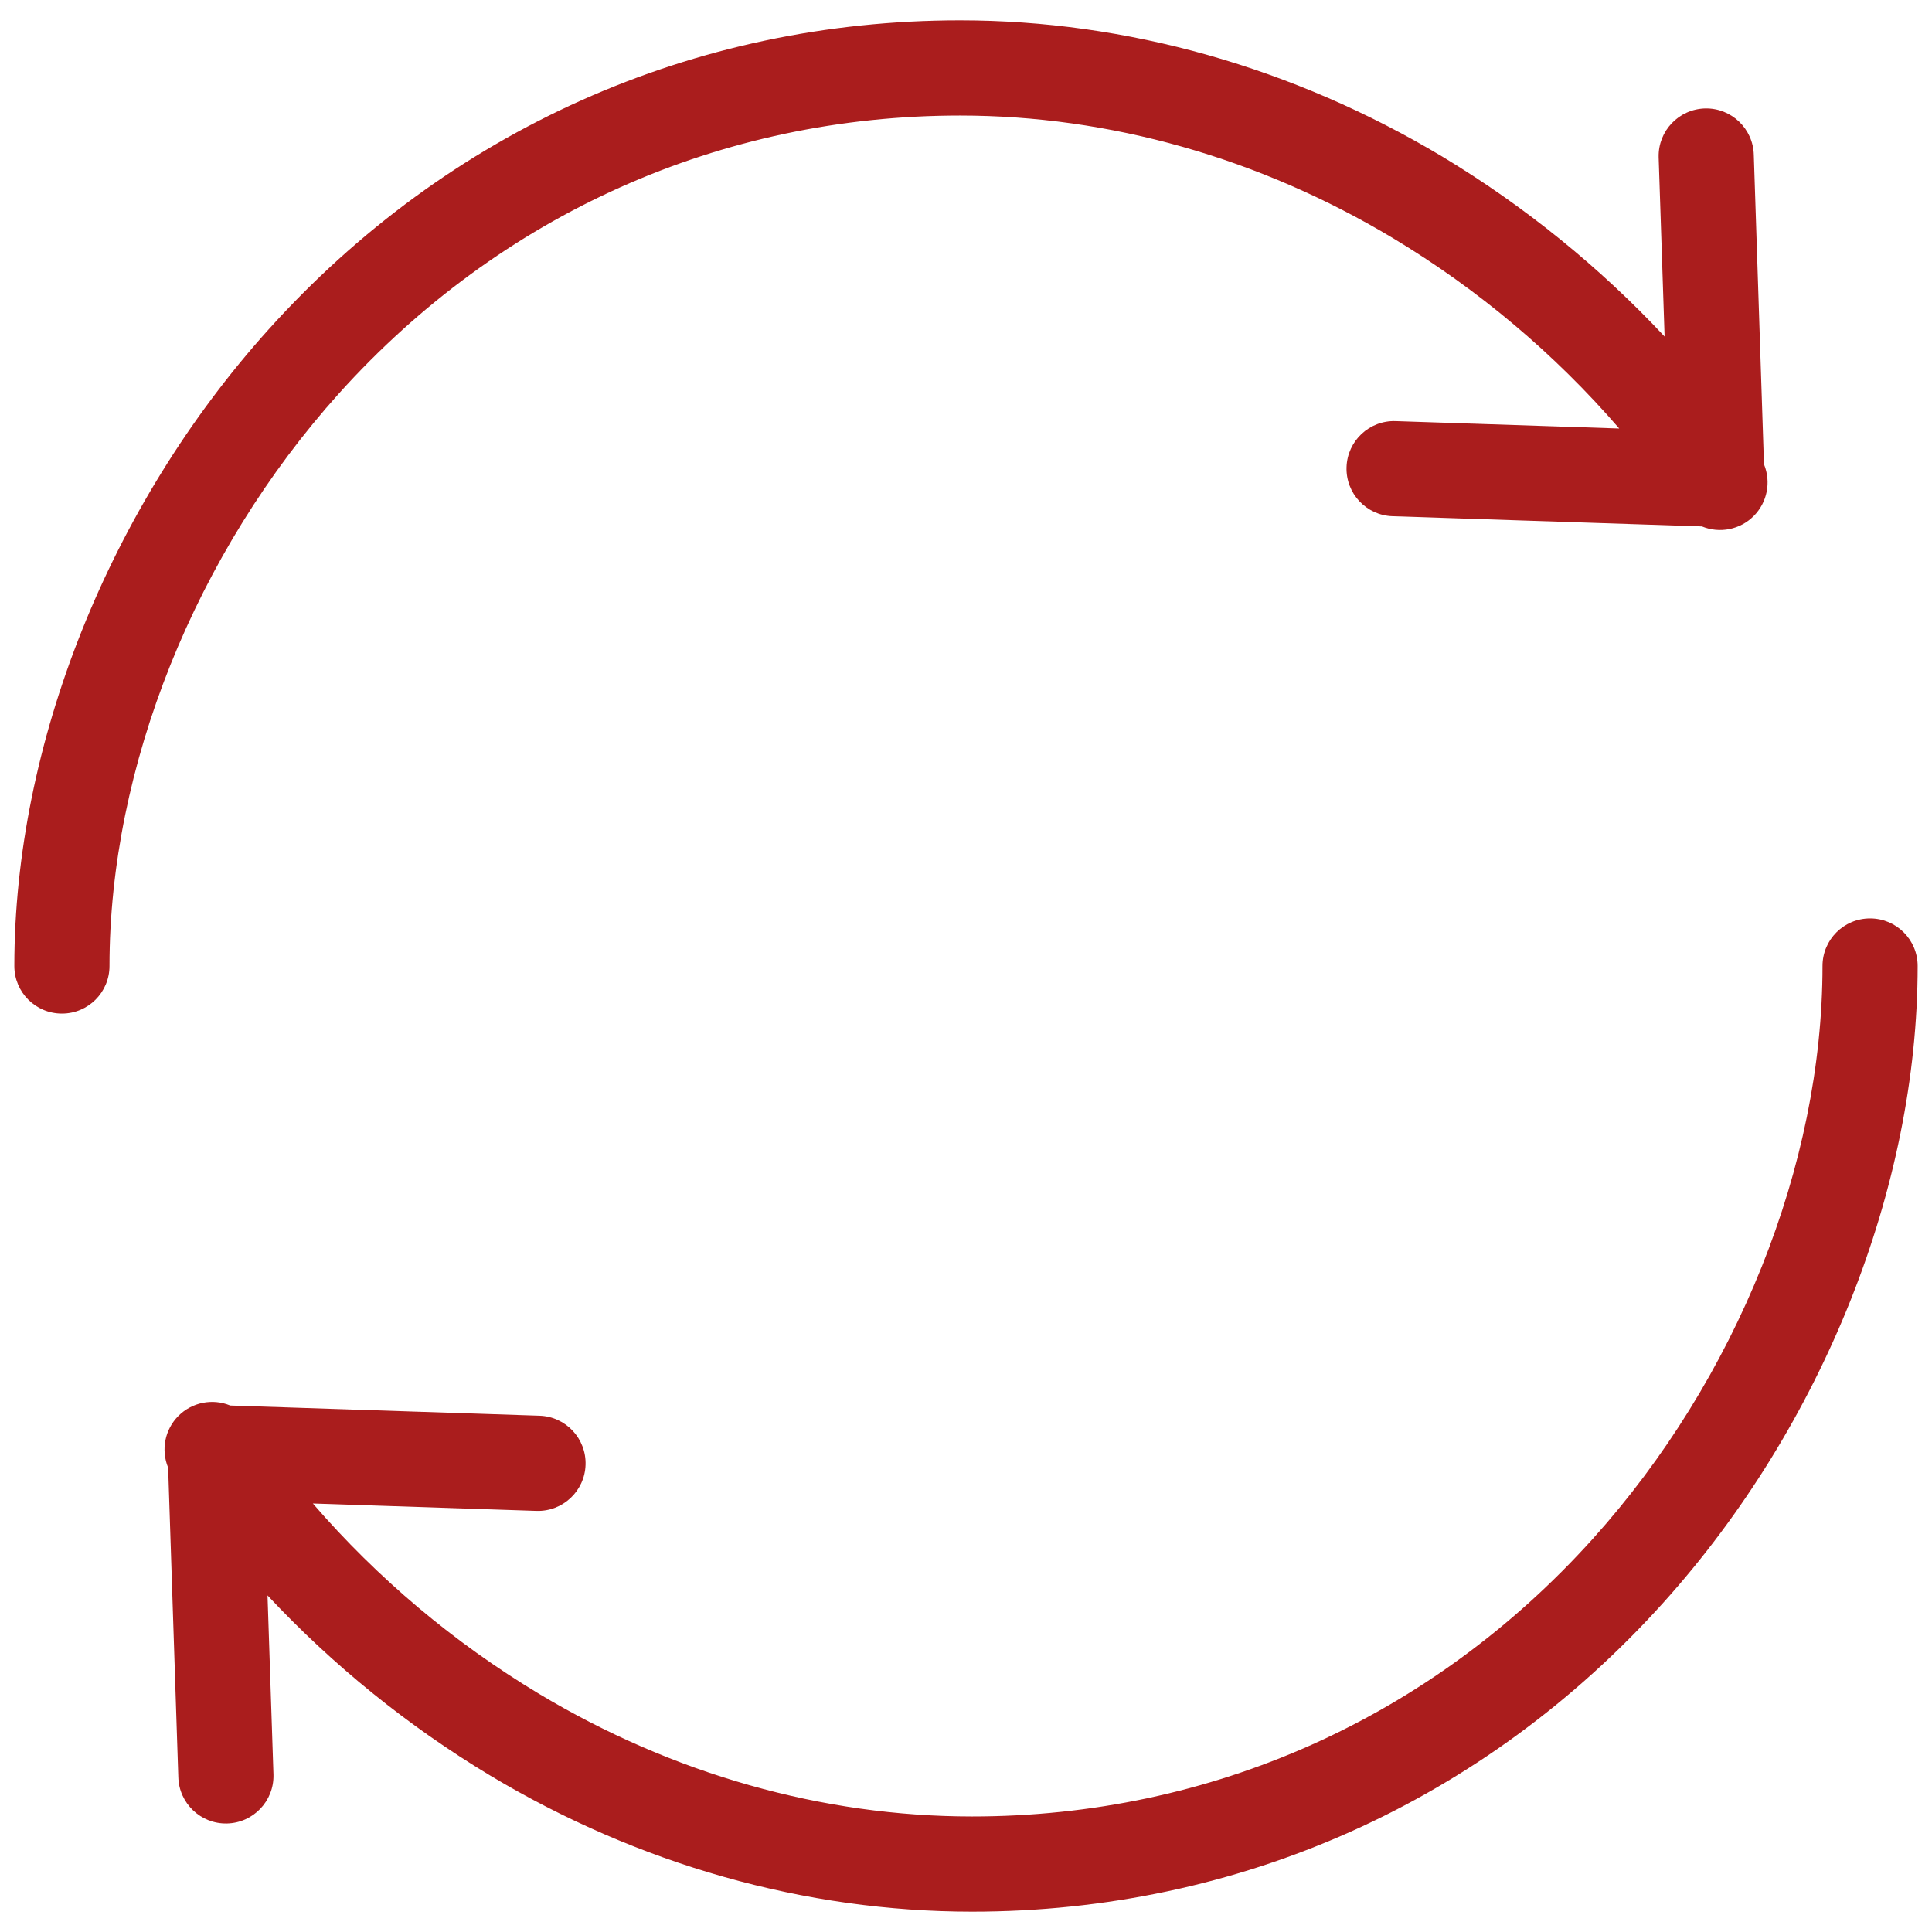 <svg xmlns="http://www.w3.org/2000/svg" width="64" height="64" viewBox="0 0 64 64" fill="none"><path d="M31.803 3.827C36.756 3.827 41.719 5.233 46.153 7.894C48.965 9.586 51.493 11.712 53.639 14.195L46.232 13.95C45.363 13.921 44.634 14.604 44.606 15.473C44.577 16.343 45.259 17.072 46.13 17.1L56.378 17.438C56.966 17.68 57.644 17.545 58.093 17.095C58.543 16.644 58.677 15.967 58.434 15.379L58.097 5.133C58.077 4.262 57.355 3.573 56.486 3.592C55.616 3.613 54.925 4.334 54.945 5.204C54.945 5.215 54.945 5.226 54.946 5.238L55.142 11.148C52.974 8.831 50.496 6.825 47.778 5.187C42.851 2.236 37.328 0.674 31.803 0.674C22.975 0.674 14.837 4.313 8.89 10.922C3.621 16.775 0.475 24.655 0.475 32C0.475 32.871 1.18 33.576 2.051 33.576C2.922 33.576 3.627 32.871 3.627 32C3.627 25.412 6.47 18.321 11.232 13.03C16.575 7.096 23.88 3.827 31.803 3.827Z" fill="#AA1D1D"></path><path d="M61.949 30.424C61.078 30.424 60.373 31.129 60.373 32C60.373 38.587 57.53 45.679 52.768 50.97C47.426 56.905 40.121 60.173 32.199 60.173C27.244 60.173 22.282 58.767 17.849 56.106C15.036 54.414 12.51 52.287 10.364 49.805L17.77 50.05C18.64 50.078 19.369 49.396 19.397 48.526C19.426 47.656 18.744 46.927 17.874 46.898L7.626 46.56C7.038 46.317 6.36 46.454 5.911 46.903C5.46 47.353 5.327 48.03 5.57 48.619L5.907 58.865C5.927 59.735 6.649 60.425 7.518 60.405C8.388 60.386 9.079 59.664 9.059 58.794C9.059 58.783 9.059 58.771 9.058 58.76L8.862 52.85C11.03 55.168 13.508 57.172 16.226 58.81C21.149 61.764 26.672 63.326 32.199 63.326C41.026 63.326 49.165 59.687 55.111 53.078C60.379 47.223 63.525 39.344 63.525 31.999C63.525 31.129 62.82 30.424 61.949 30.424Z" fill="#AA1D1D"></path></svg>